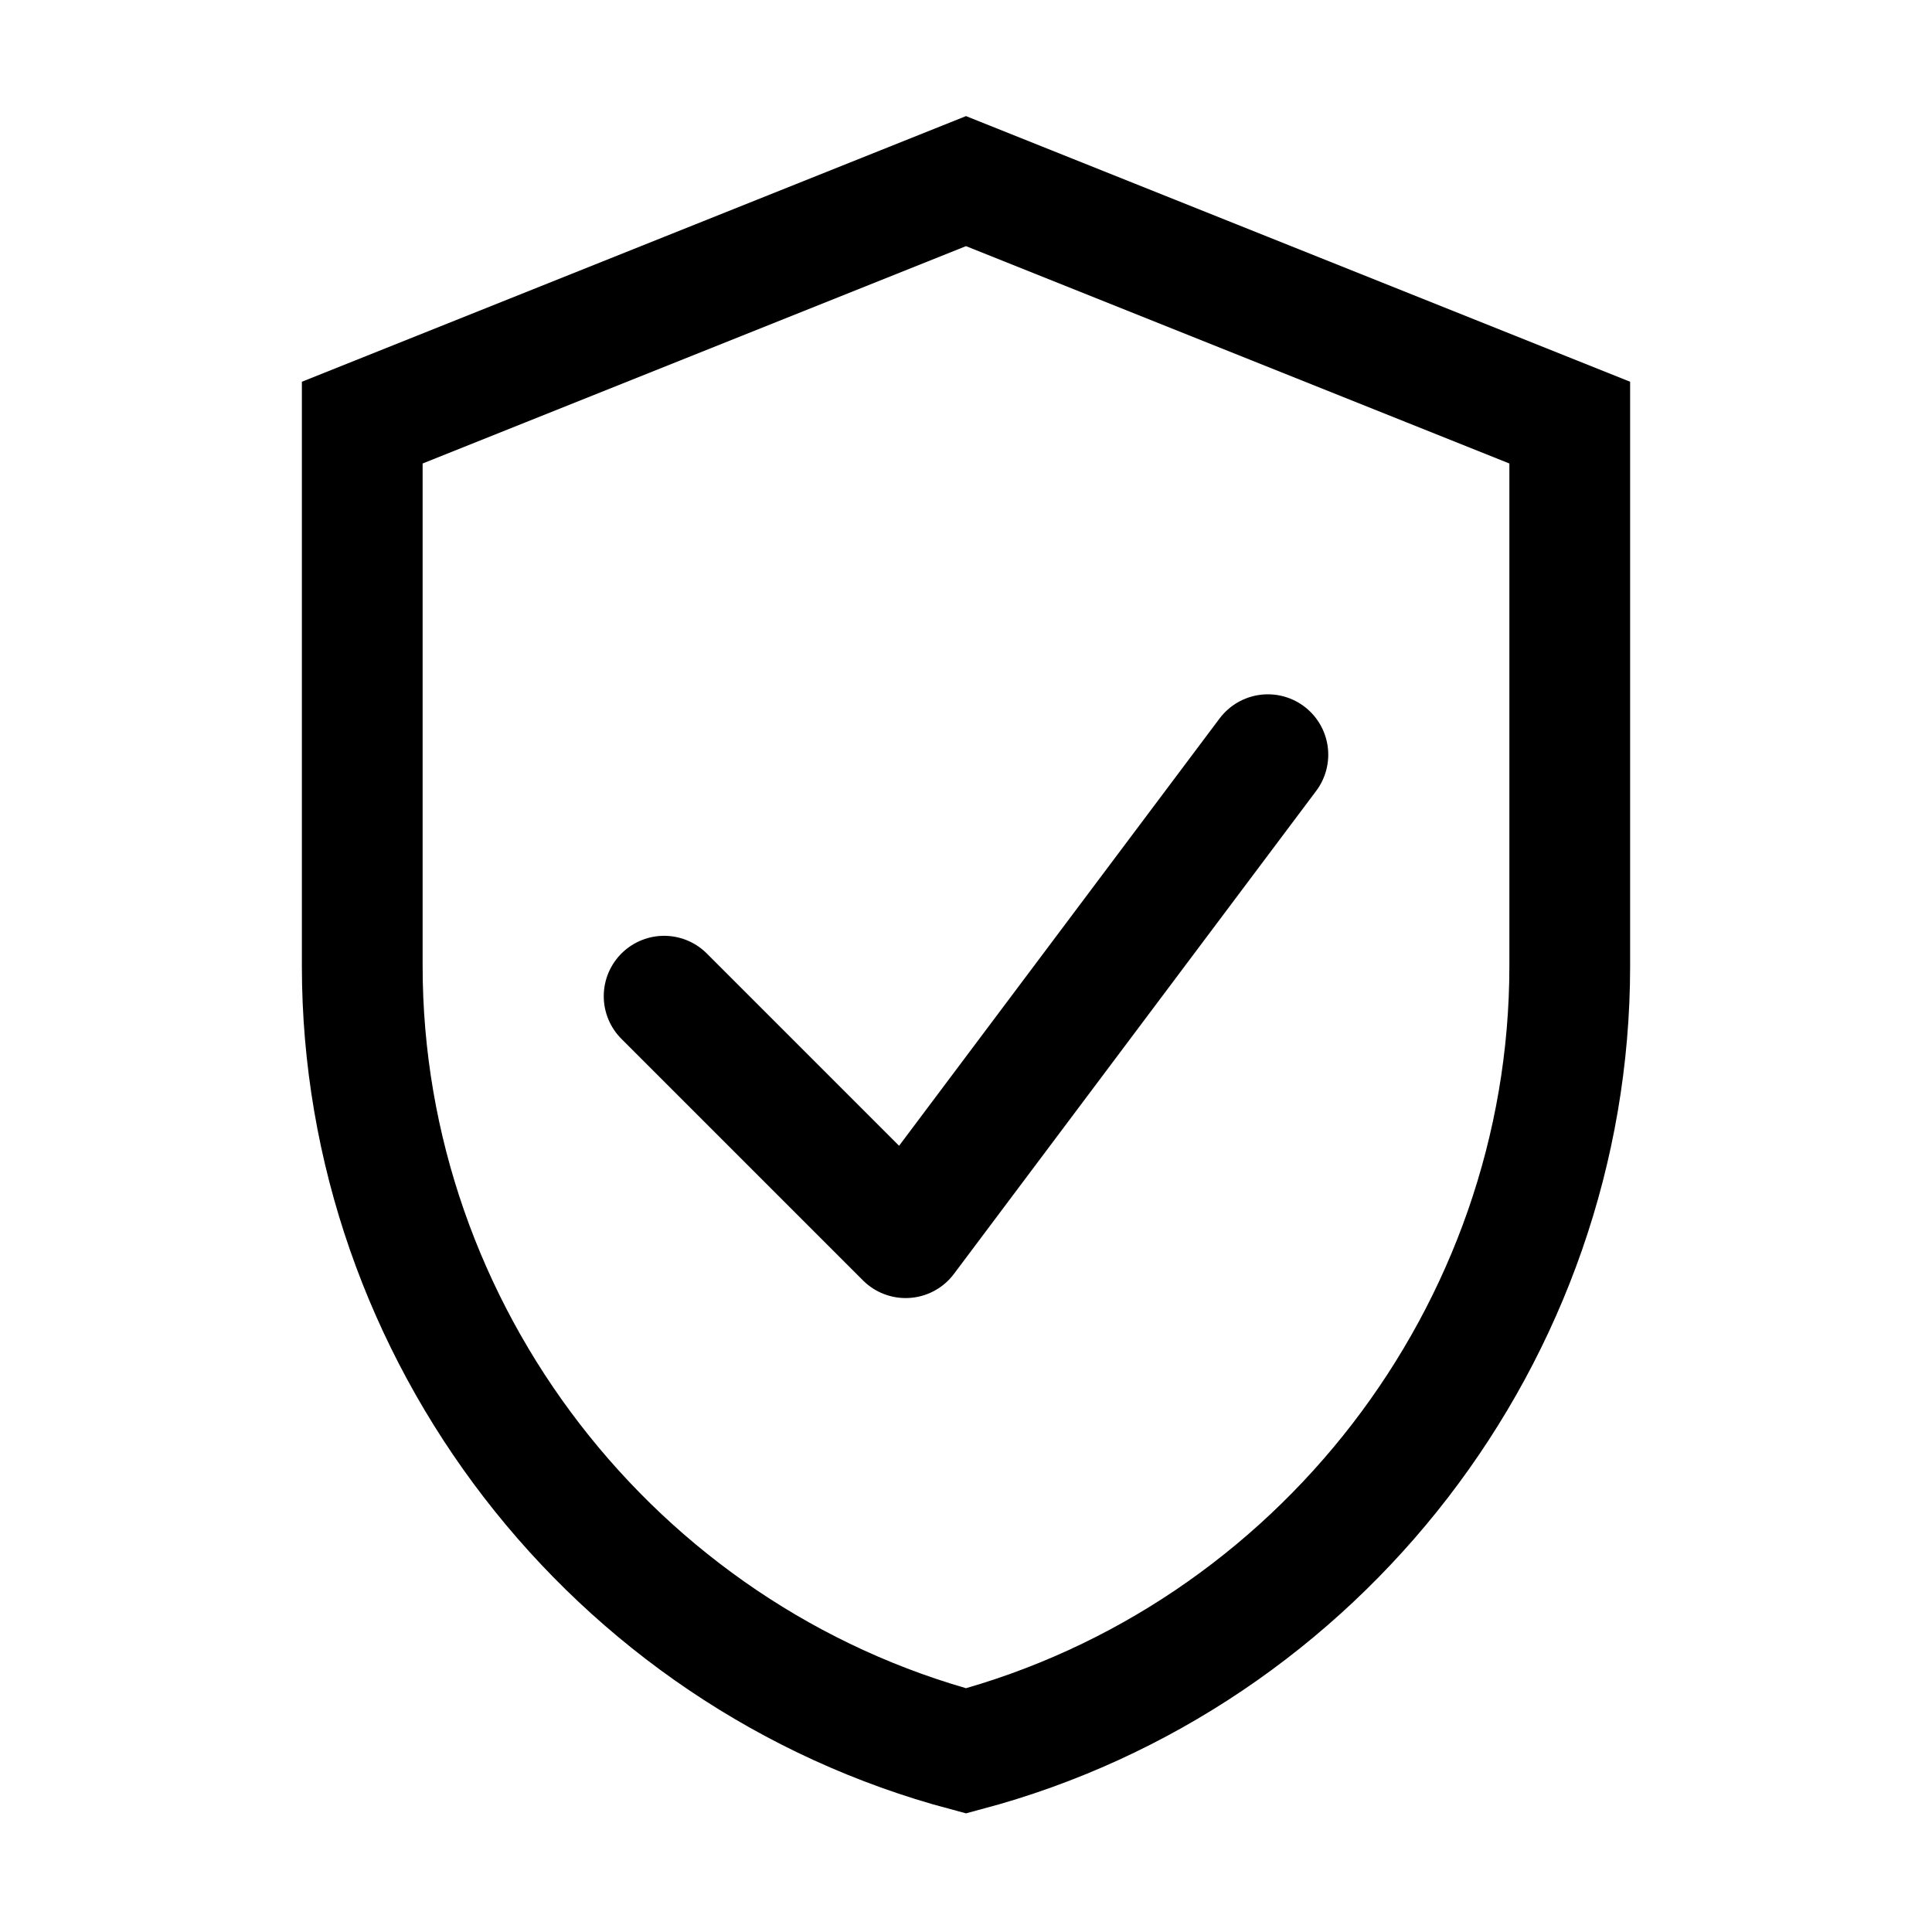 <svg xmlns="http://www.w3.org/2000/svg" viewBox="0 0 64 64" fill="none">
  <path d="M32 6l20 8v18c0 12.15-8.32 22.89-20 26-11.68-3.11-20-13.85-20-26V14l20-8z" stroke="currentColor" stroke-width="4" fill="none"/>
  <path d="M22 33l8 8 12-16" stroke="currentColor" stroke-width="4" stroke-linecap="round" stroke-linejoin="round"/>
</svg>

